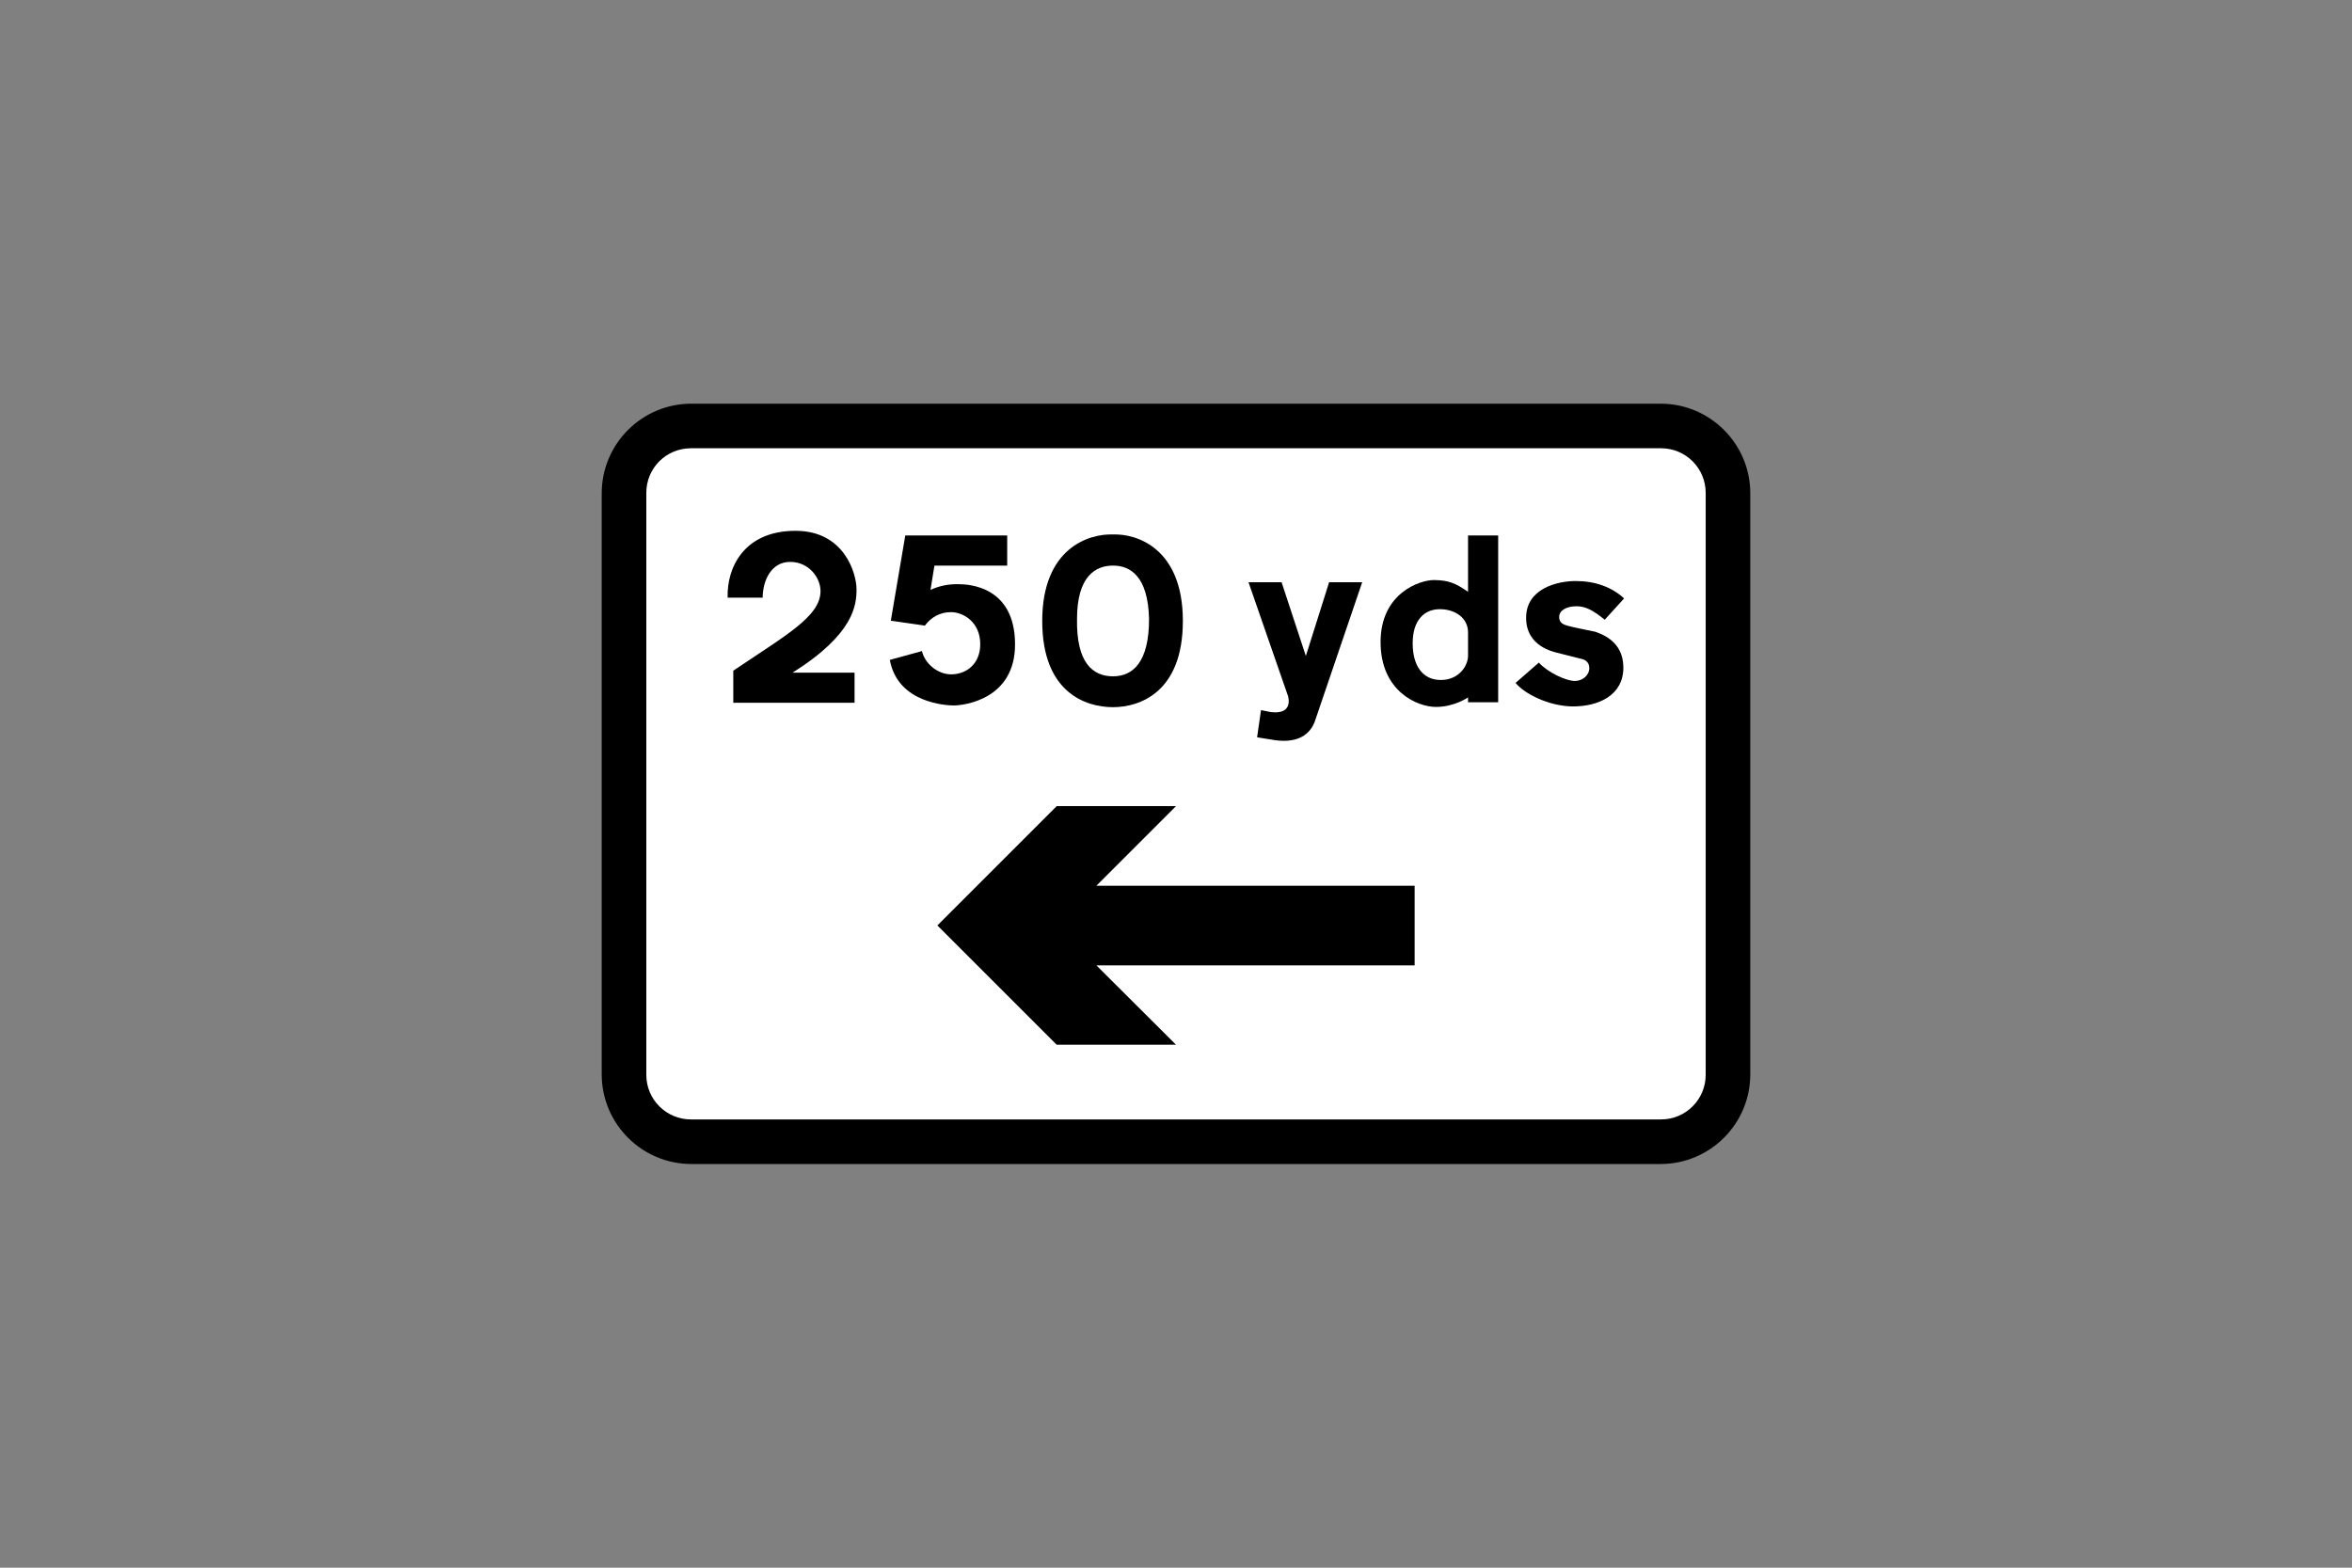 <?xml version="1.0" encoding="utf-8"?>
<!-- Generator: Adobe Illustrator 26.0.2, SVG Export Plug-In . SVG Version: 6.00 Build 0)  -->
<svg version="1.1" id="Layer_1" xmlns="http://www.w3.org/2000/svg" xmlns:xlink="http://www.w3.org/1999/xlink" x="0px" y="0px"
	 viewBox="0 0 960 640" style="enable-background:new 0 0 960 640;" xml:space="preserve">
<rect x="0" y="0" width="960" height="640" fill="#808080" stroke="none"/>
<style type="text/css">
	.st0{fill-rule:evenodd;clip-rule:evenodd;}
	.st1{fill-rule:evenodd;clip-rule:evenodd;fill:#FFFFFF;}
</style>
<g>
	<path class="st0" d="M480,164.8H282.2c-20.2,0-36.6,16.4-36.6,36.6v237.2c0,20.2,16.4,36.6,36.6,36.6h395.6
		c20.2,0,36.6-16.4,36.6-36.6V201.4c0-20.2-16.4-36.6-36.6-36.6H480L480,164.8z"/>
	<path class="st1" d="M480,183H282c-10.1,0-18.2,8.1-18.2,18.2v237.6c0,10.1,8.2,18.2,18.2,18.2h396c10.1,0,18.2-8.2,18.2-18.2
		V201.2c0-10.1-8.2-18.2-18.2-18.2H480L480,183z"/>
	<path class="st0" d="M311.3,244H297l0,0c-0.4-12.3,6.7-27.3,27.7-27.3c20.2,0,24.9,17.8,24.9,23.8c0,6.3-0.8,18.2-26.1,34.1l0,0
		h25.3v12.3h-49.5v-13.1l0,0c21.8-14.7,35.6-22.2,35.6-32.5c0-5.5-4.8-11.9-12.3-11.9C314.9,229.3,311.3,236.9,311.3,244L311.3,244z
		"/>
	<path class="st0" d="M379.8,240.8l1.6-9.9h29.7v-12.3h-41.6l-5.9,34.8l13.9,2h0c2.4-3.2,5.9-5.5,10.7-5.5c4.8,0,11.9,3.9,11.9,13.1
		c0,7.9-5.5,12.3-11.9,12.3c-5.5,0-10.7-4.4-11.9-9.5l0,0l-13.1,3.6l0,0c3.2,17.8,23.4,18.6,26.1,18.6c4,0,25-2.4,25-24.9
		c0-23.8-19-24.6-23-24.6C386.9,238.4,383.4,239.2,379.8,240.8L379.8,240.8z"/>
	<path class="st0" d="M454.3,230.9c7.1,0,14.3,4.4,14.7,21.8c0,17.8-6.7,23.4-14.7,23.4l0,0c-8.3,0-15-5.5-14.7-23.4
		C439.6,235.3,447.1,230.9,454.3,230.9L454.3,230.9z M454.3,218.2c9.5-0.4,28.5,5.5,28.5,35.3c0,29.3-17.8,35.2-28.5,35.2l0,0
		c-11.1,0-28.9-5.9-28.9-35.2C425.4,223.8,444.4,217.8,454.3,218.2L454.3,218.2z"/>
	<path class="st0" d="M599.2,258.2c0,3.2,0,6.3,0,9.5c0,4-3.6,9.9-11.1,9.9c-7.5,0-11.5-5.9-11.5-15c0-9.5,4.8-13.9,11.1-13.9
		C594,248.7,599.2,252.3,599.2,258.2L599.2,258.2z M599.2,241.6c0-7.5,0-15.1,0-23c4,0,7.9,0,12.3,0c0,22.6,0,45.1,0,68.1
		c-4,0-7.9,0-12.3,0c0-0.4,0-1.2,0-2c0,0-5.5,3.9-13.1,3.9c-7.5,0-22.6-6.3-22.6-26.5c0-19.8,15.8-25.3,21.8-25.3
		C591.3,236.9,594,238,599.2,241.6L599.2,241.6z"/>
	<path class="st0" d="M618.6,278.8l9.5-8.3l0,0c3.6,4,11.1,7.5,14.7,7.5c3.2,0,5.9-2.4,5.9-5.2c0-2.4-1.6-3.6-3.6-3.9
		c-1.6-0.4-7.9-2-9.5-2.4c-1.2-0.4-12.7-2.4-12.7-14.3c0-11.9,12.7-15,20.2-15c7.9,0,14.7,2.4,19.8,7.1l0,0l-7.9,8.7l0,0
		c-4.8-3.9-7.9-5.5-11.5-5.5c-4,0-7.1,1.6-7.1,4.4c0,2.8,2.4,3.2,3.6,3.6c1.2,0.4,9.1,2,11.1,2.4c2,0.8,11.5,3.5,11.5,14.6
		c0,11.5-10.3,15.9-20.6,15.9C632.1,288.3,622.2,283.2,618.6,278.8L618.6,278.8z"/>
	<path class="st0" d="M536.6,294.7l19.4-57h-13.5l-9.5,30.1l-9.9-30.1h-13.5l16.2,46.7h0c0.8,3.6-0.4,7.1-7.1,6.3l0,0l-4-0.8
		l-1.6,11.1l7.5,1.2l0,0C529.9,303.4,534.6,299.8,536.6,294.7L536.6,294.7z"/>
	<polygon class="st0" points="577.4,361.6 447.5,361.6 480,329.1 431.3,329.1 382.6,377.8 431.3,426.5 480,426.5 447.5,394.1 
		577.4,394.1 	"/>
</g>
</svg>
